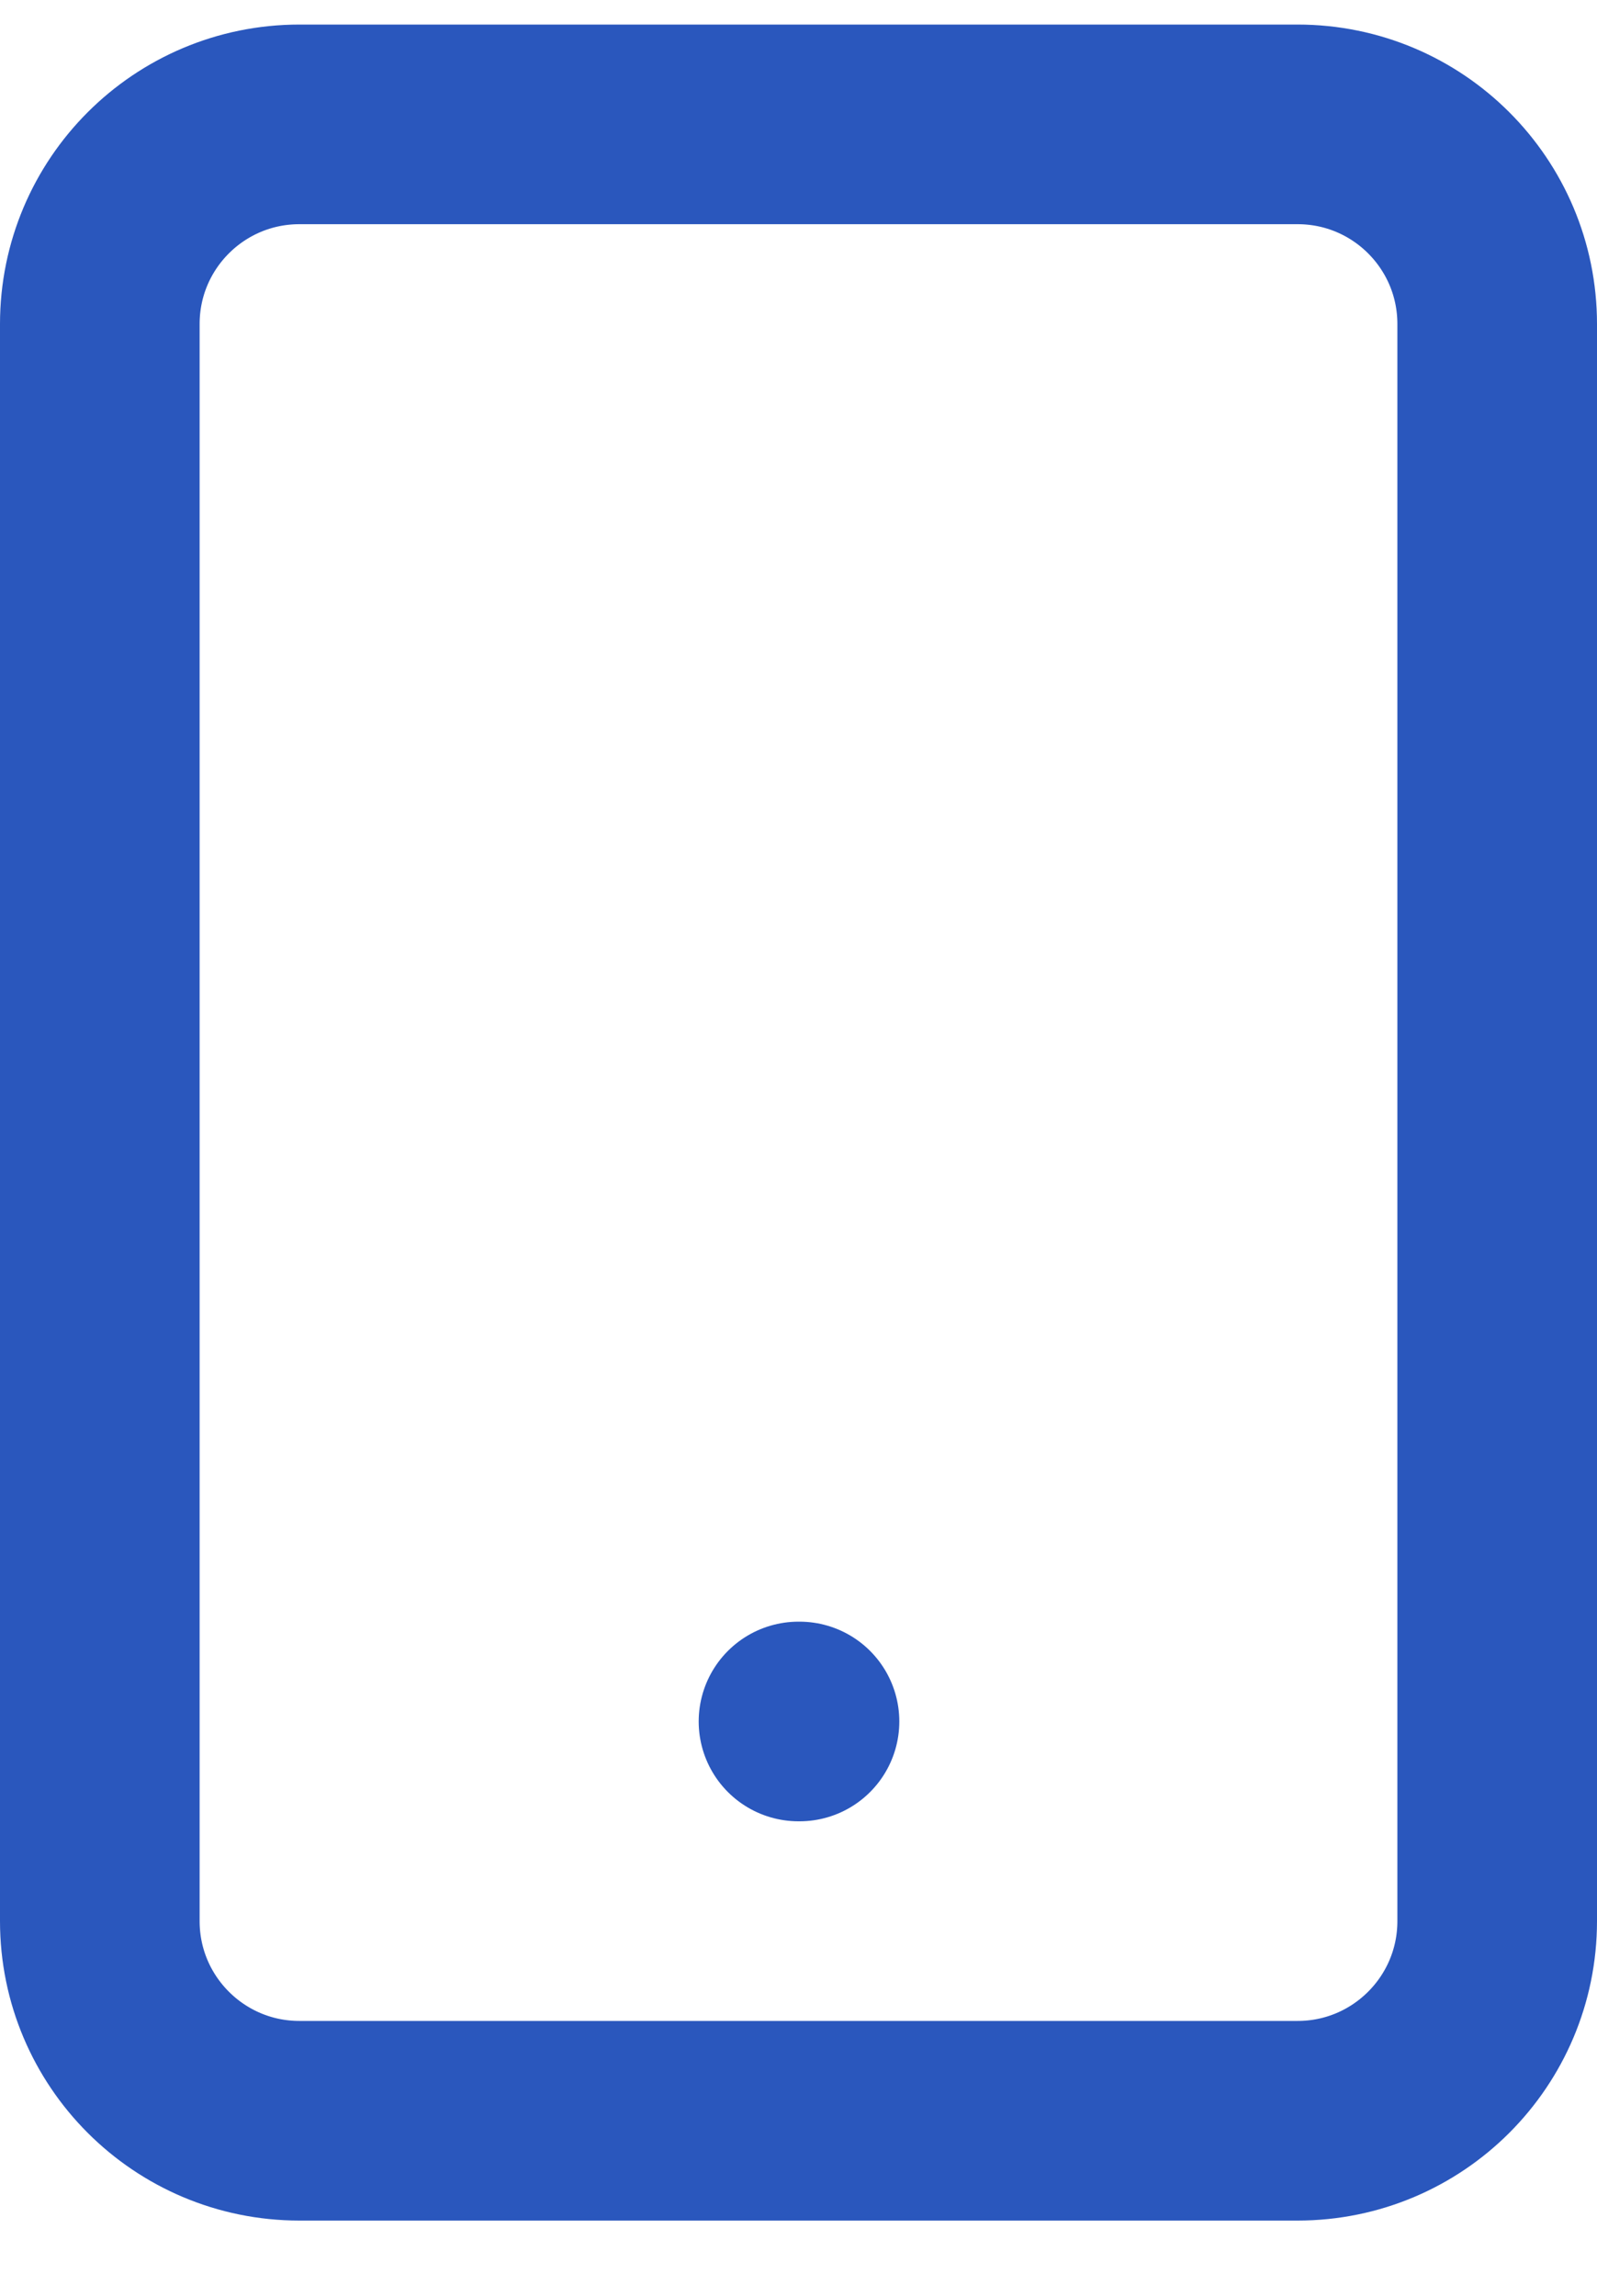<svg width="16" height="23" viewBox="0 0 16 23" fill="none" xmlns="http://www.w3.org/2000/svg">
<path d="M13 1.246H3C1.895 1.246 1 2.141 1 3.246V19.246C1 20.35 1.895 21.246 3 21.246H13C14.105 21.246 15 20.35 15 19.246V3.246C15 2.141 14.105 1.246 13 1.246Z" stroke="#2A57BD" stroke-width="2" stroke-linecap="round" stroke-linejoin="round"/>
<path d="M8 17.246H8.01" stroke="#2A57BD" stroke-width="2" stroke-linecap="round" stroke-linejoin="round"/>
</svg>
